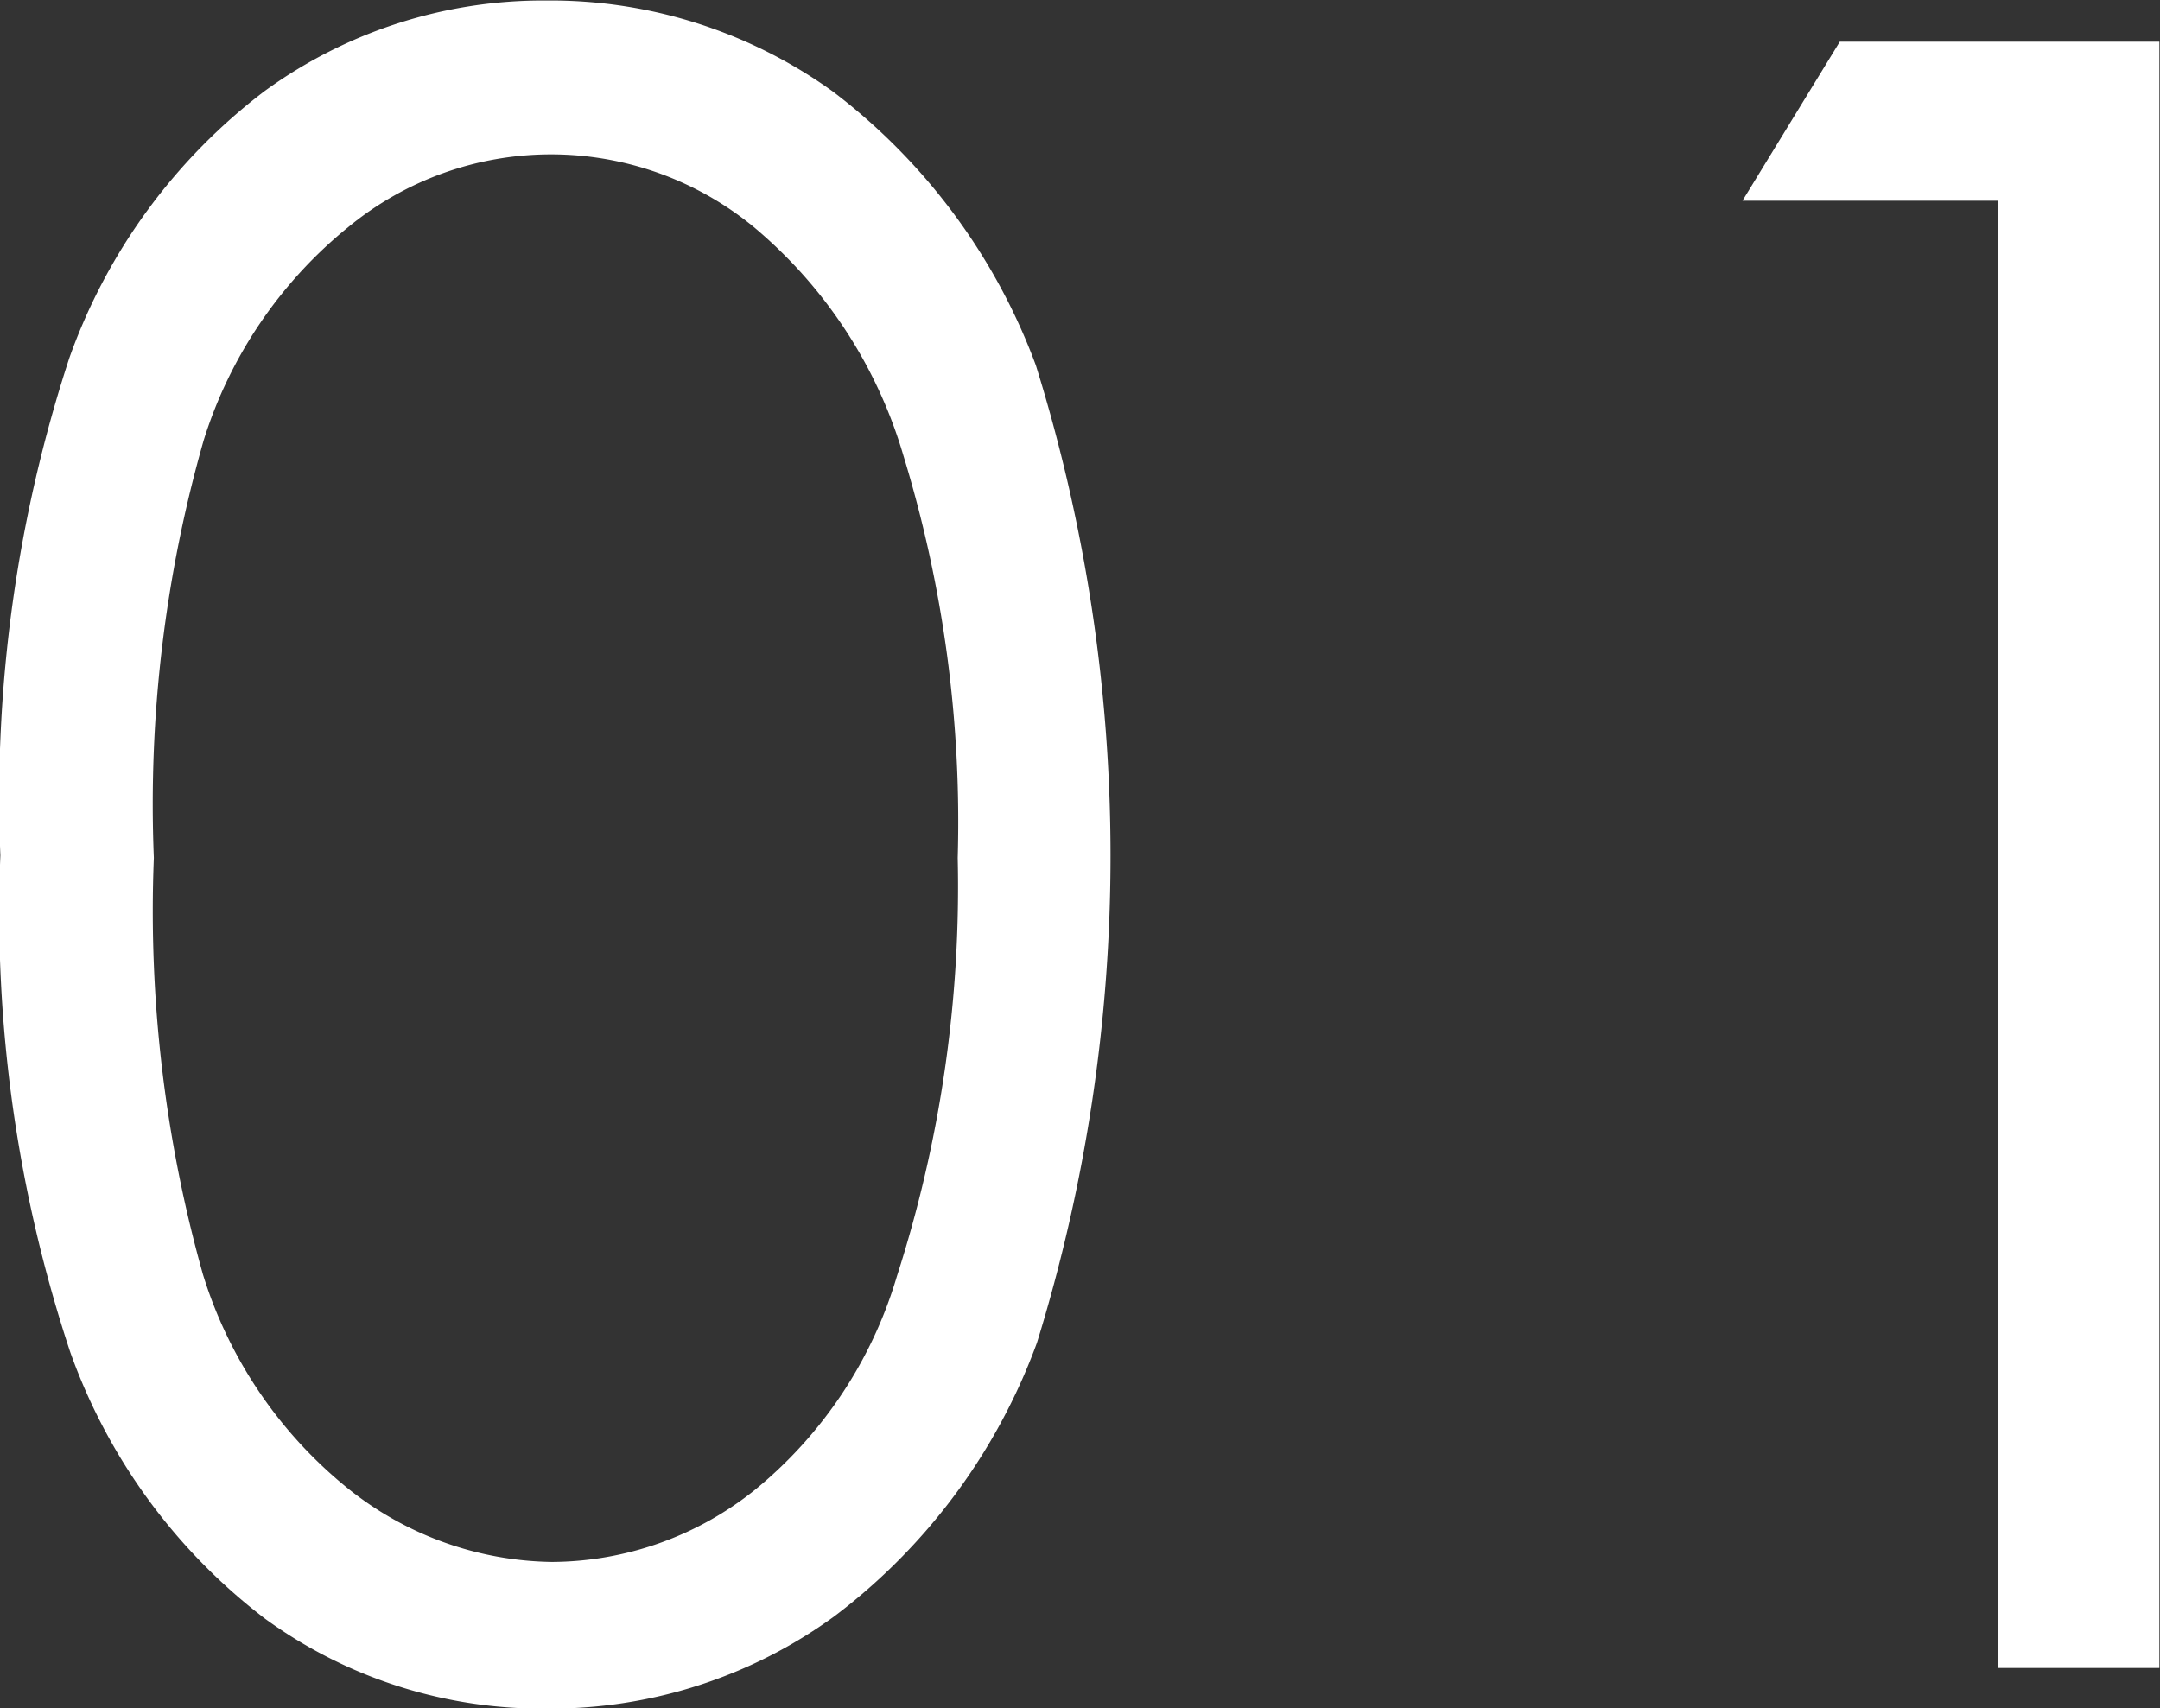 <svg xmlns="http://www.w3.org/2000/svg" width="41.968" height="33.19" viewBox="0 0 41.968 33.19">
  <rect x="0" y="0" width="41.968" height="33.19" fill="#333333" stroke="none"/>
  <defs>
    <style>
      .cls-1 {
        fill: #fff;
        fill-rule: evenodd;
      }
    </style>
  </defs>
  <path id="number01.svg" class="cls-1" d="M257.461,4907.87a11.272,11.272,0,0,0,3.792,5.18,9.14,9.14,0,0,0,5.457,1.74A9.365,9.365,0,0,0,272.3,4913a11.689,11.689,0,0,0,3.942-5.32,32.035,32.035,0,0,0-.021-18.99,11.842,11.842,0,0,0-3.943-5.32,9.384,9.384,0,0,0-5.564-1.77,9.189,9.189,0,0,0-5.479,1.76,11.243,11.243,0,0,0-3.792,5.18,27.437,27.437,0,0,0-1.342,9.67A27.149,27.149,0,0,0,257.461,4907.87Zm2.589-17.72a8.653,8.653,0,0,1,2.814-4.15,6.2,6.2,0,0,1,7.874,0,9.141,9.141,0,0,1,2.911,4.45,24.294,24.294,0,0,1,1.053,7.81,24.707,24.707,0,0,1-1.182,8.13,8.446,8.446,0,0,1-2.771,4.16,6.348,6.348,0,0,1-3.932,1.39,6.472,6.472,0,0,1-3.953-1.42,8.6,8.6,0,0,1-2.825-4.16,26.059,26.059,0,0,1-.956-8.1A25.745,25.745,0,0,1,260.05,4890.15Zm29.9-4.66h4.963V4914h3.137v-31.6h-6.209Z" transform="translate(-256.094 -4881.59)"/>
</svg>
